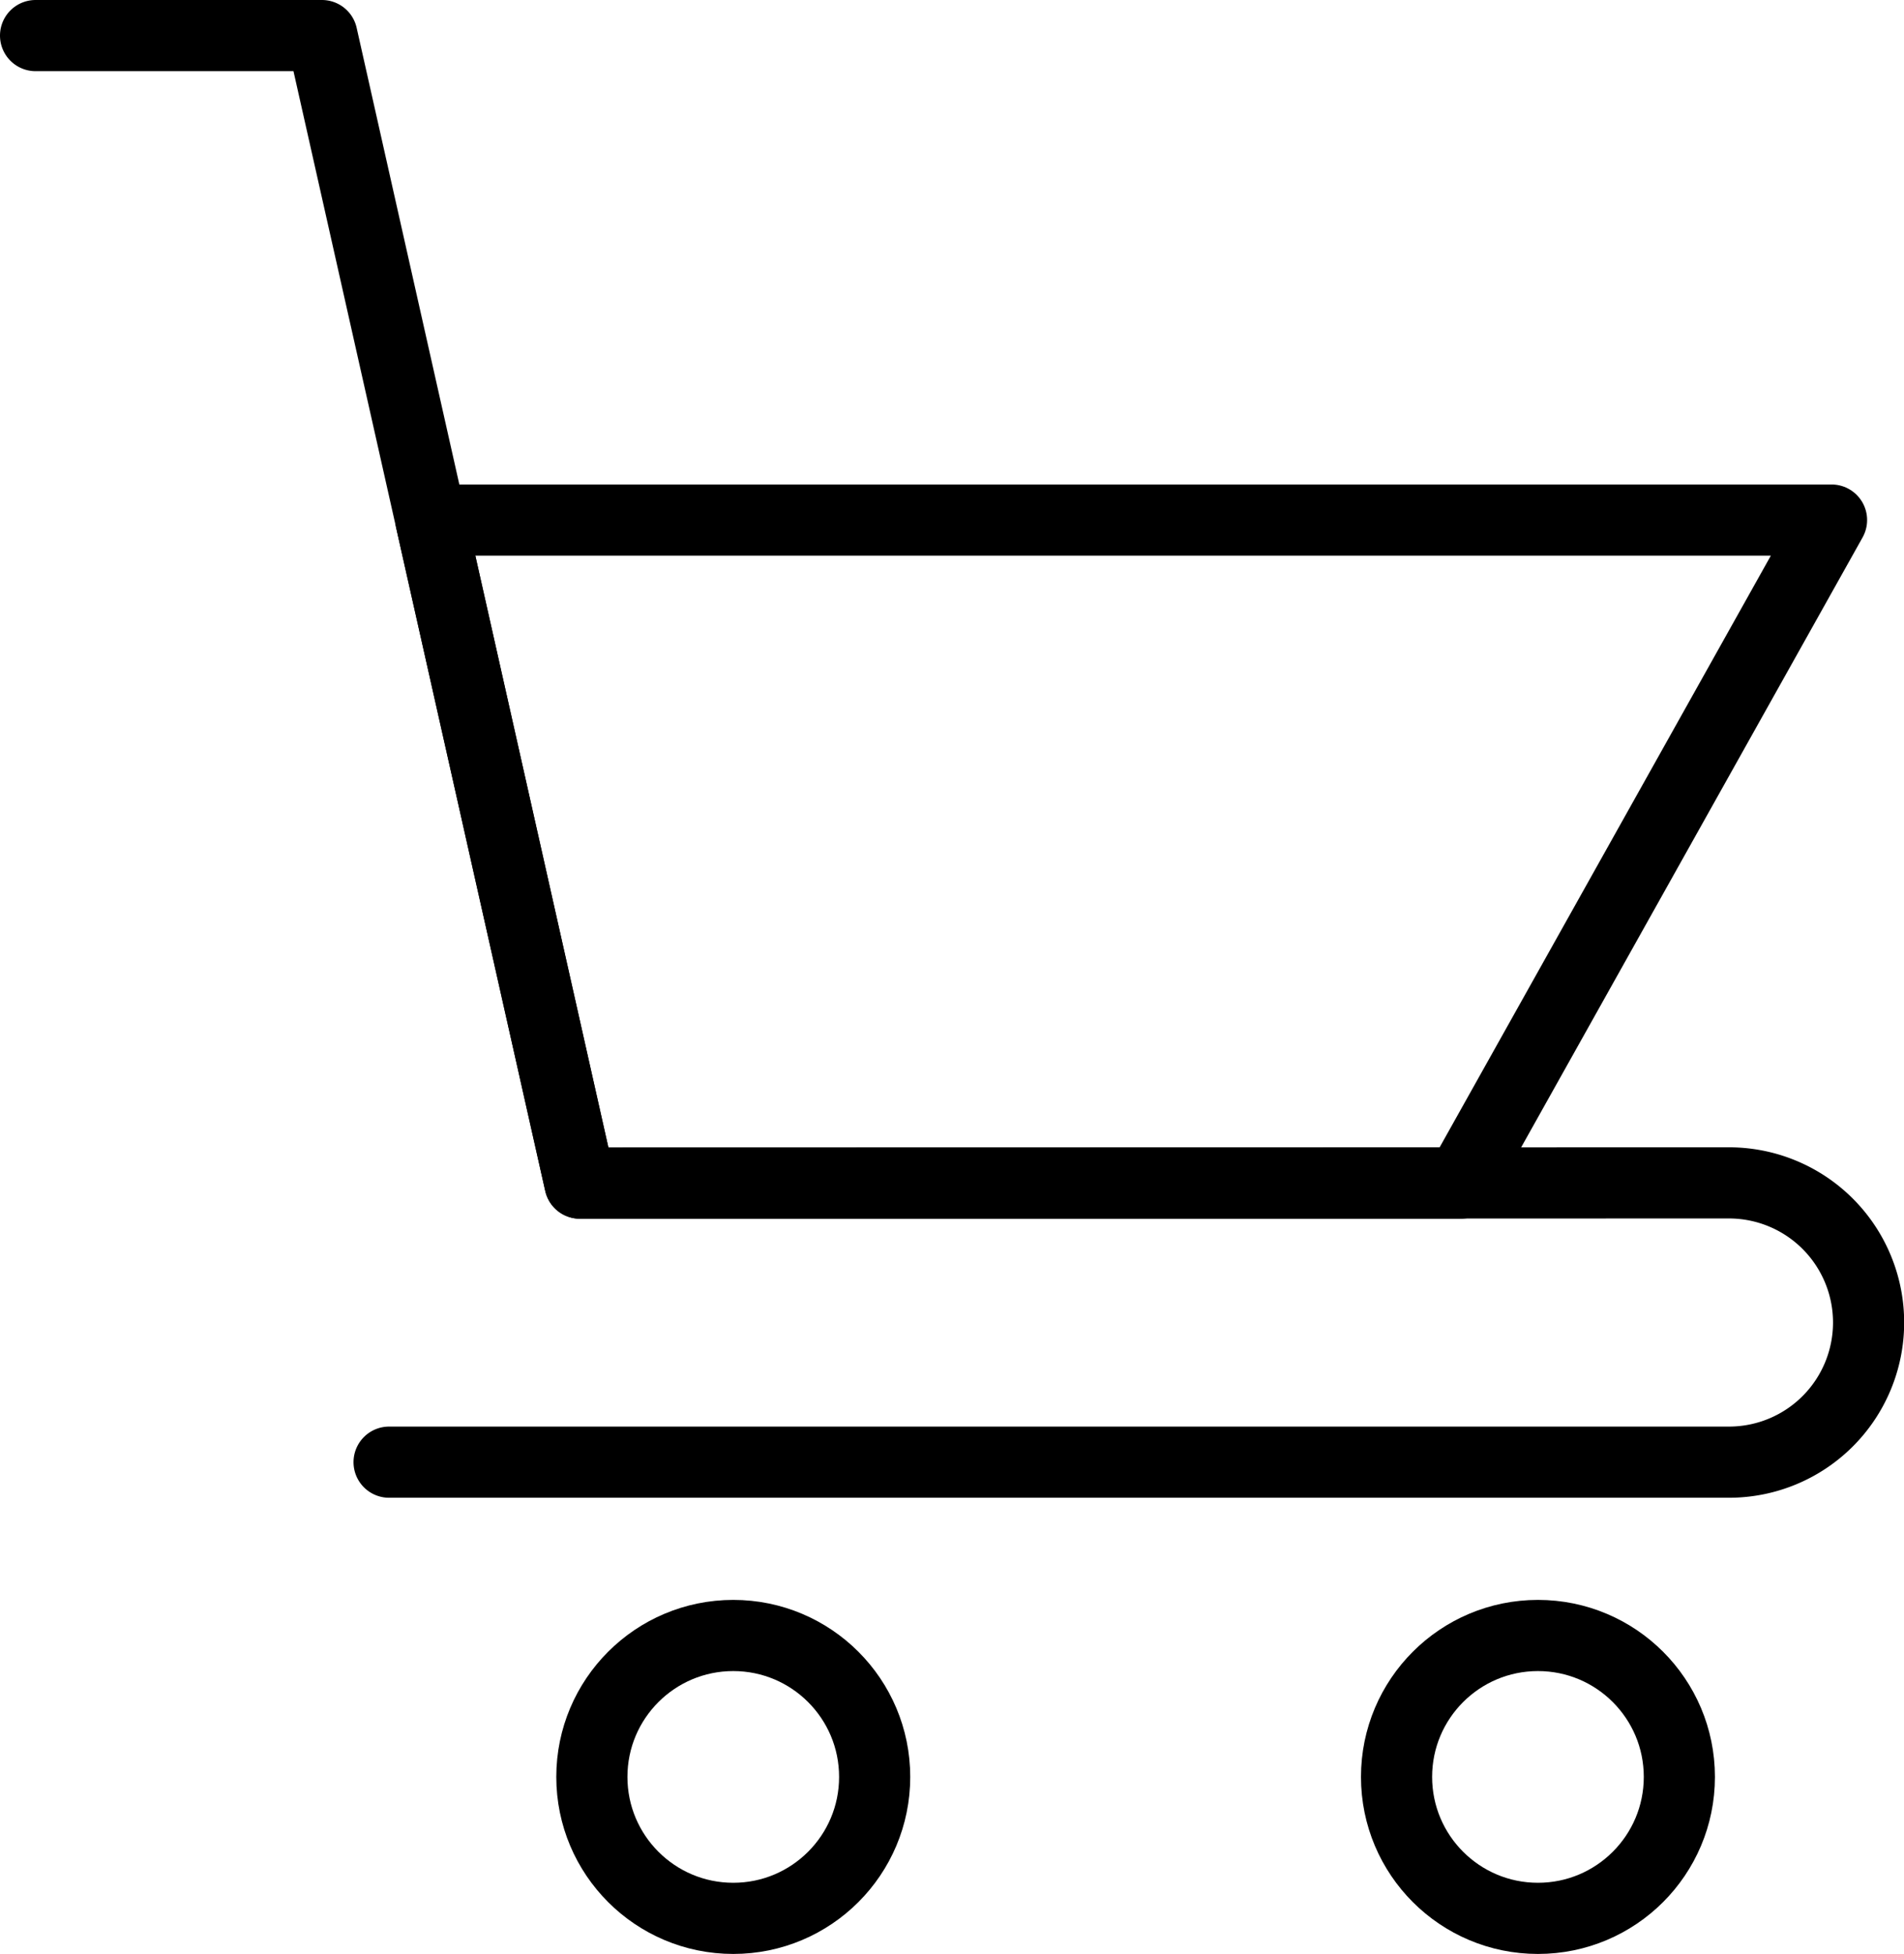 <svg xmlns="http://www.w3.org/2000/svg" width="53.524" height="54.914" viewBox="0 0 53.524 54.914">
  <g id="Group_134071" data-name="Group 134071" transform="translate(-1.63 -1)">
    <path id="Path_155377" data-name="Path 155377" d="M2.63,2h8.05l7.254,32.251,32.3-.007a3.924,3.924,0,1,1,0,7.849H12.568" transform="translate(0 0)" fill="none" stroke="#000" stroke-linecap="round" stroke-linejoin="round" stroke-width="2"/>
    <circle id="Ellipse_4990" data-name="Ellipse 4990" cx="3.975" cy="3.975" r="3.975" transform="translate(40.889 46.964)" fill="none" stroke="#000" stroke-linecap="round" stroke-linejoin="round" stroke-width="2"/>
    <circle id="Ellipse_4991" data-name="Ellipse 4991" cx="3.975" cy="3.975" r="3.975" transform="translate(18.268 46.964)" fill="none" stroke="#000" stroke-linecap="round" stroke-linejoin="round" stroke-width="2"/>
    <path id="Path_155378" data-name="Path 155378" d="M52.085,14.351H12.71L16.9,32.987H41.65Z" transform="translate(1.032 1.265)" fill="none" stroke="#000" stroke-linecap="round" stroke-linejoin="round" stroke-width="2"/>
  </g>
</svg>
